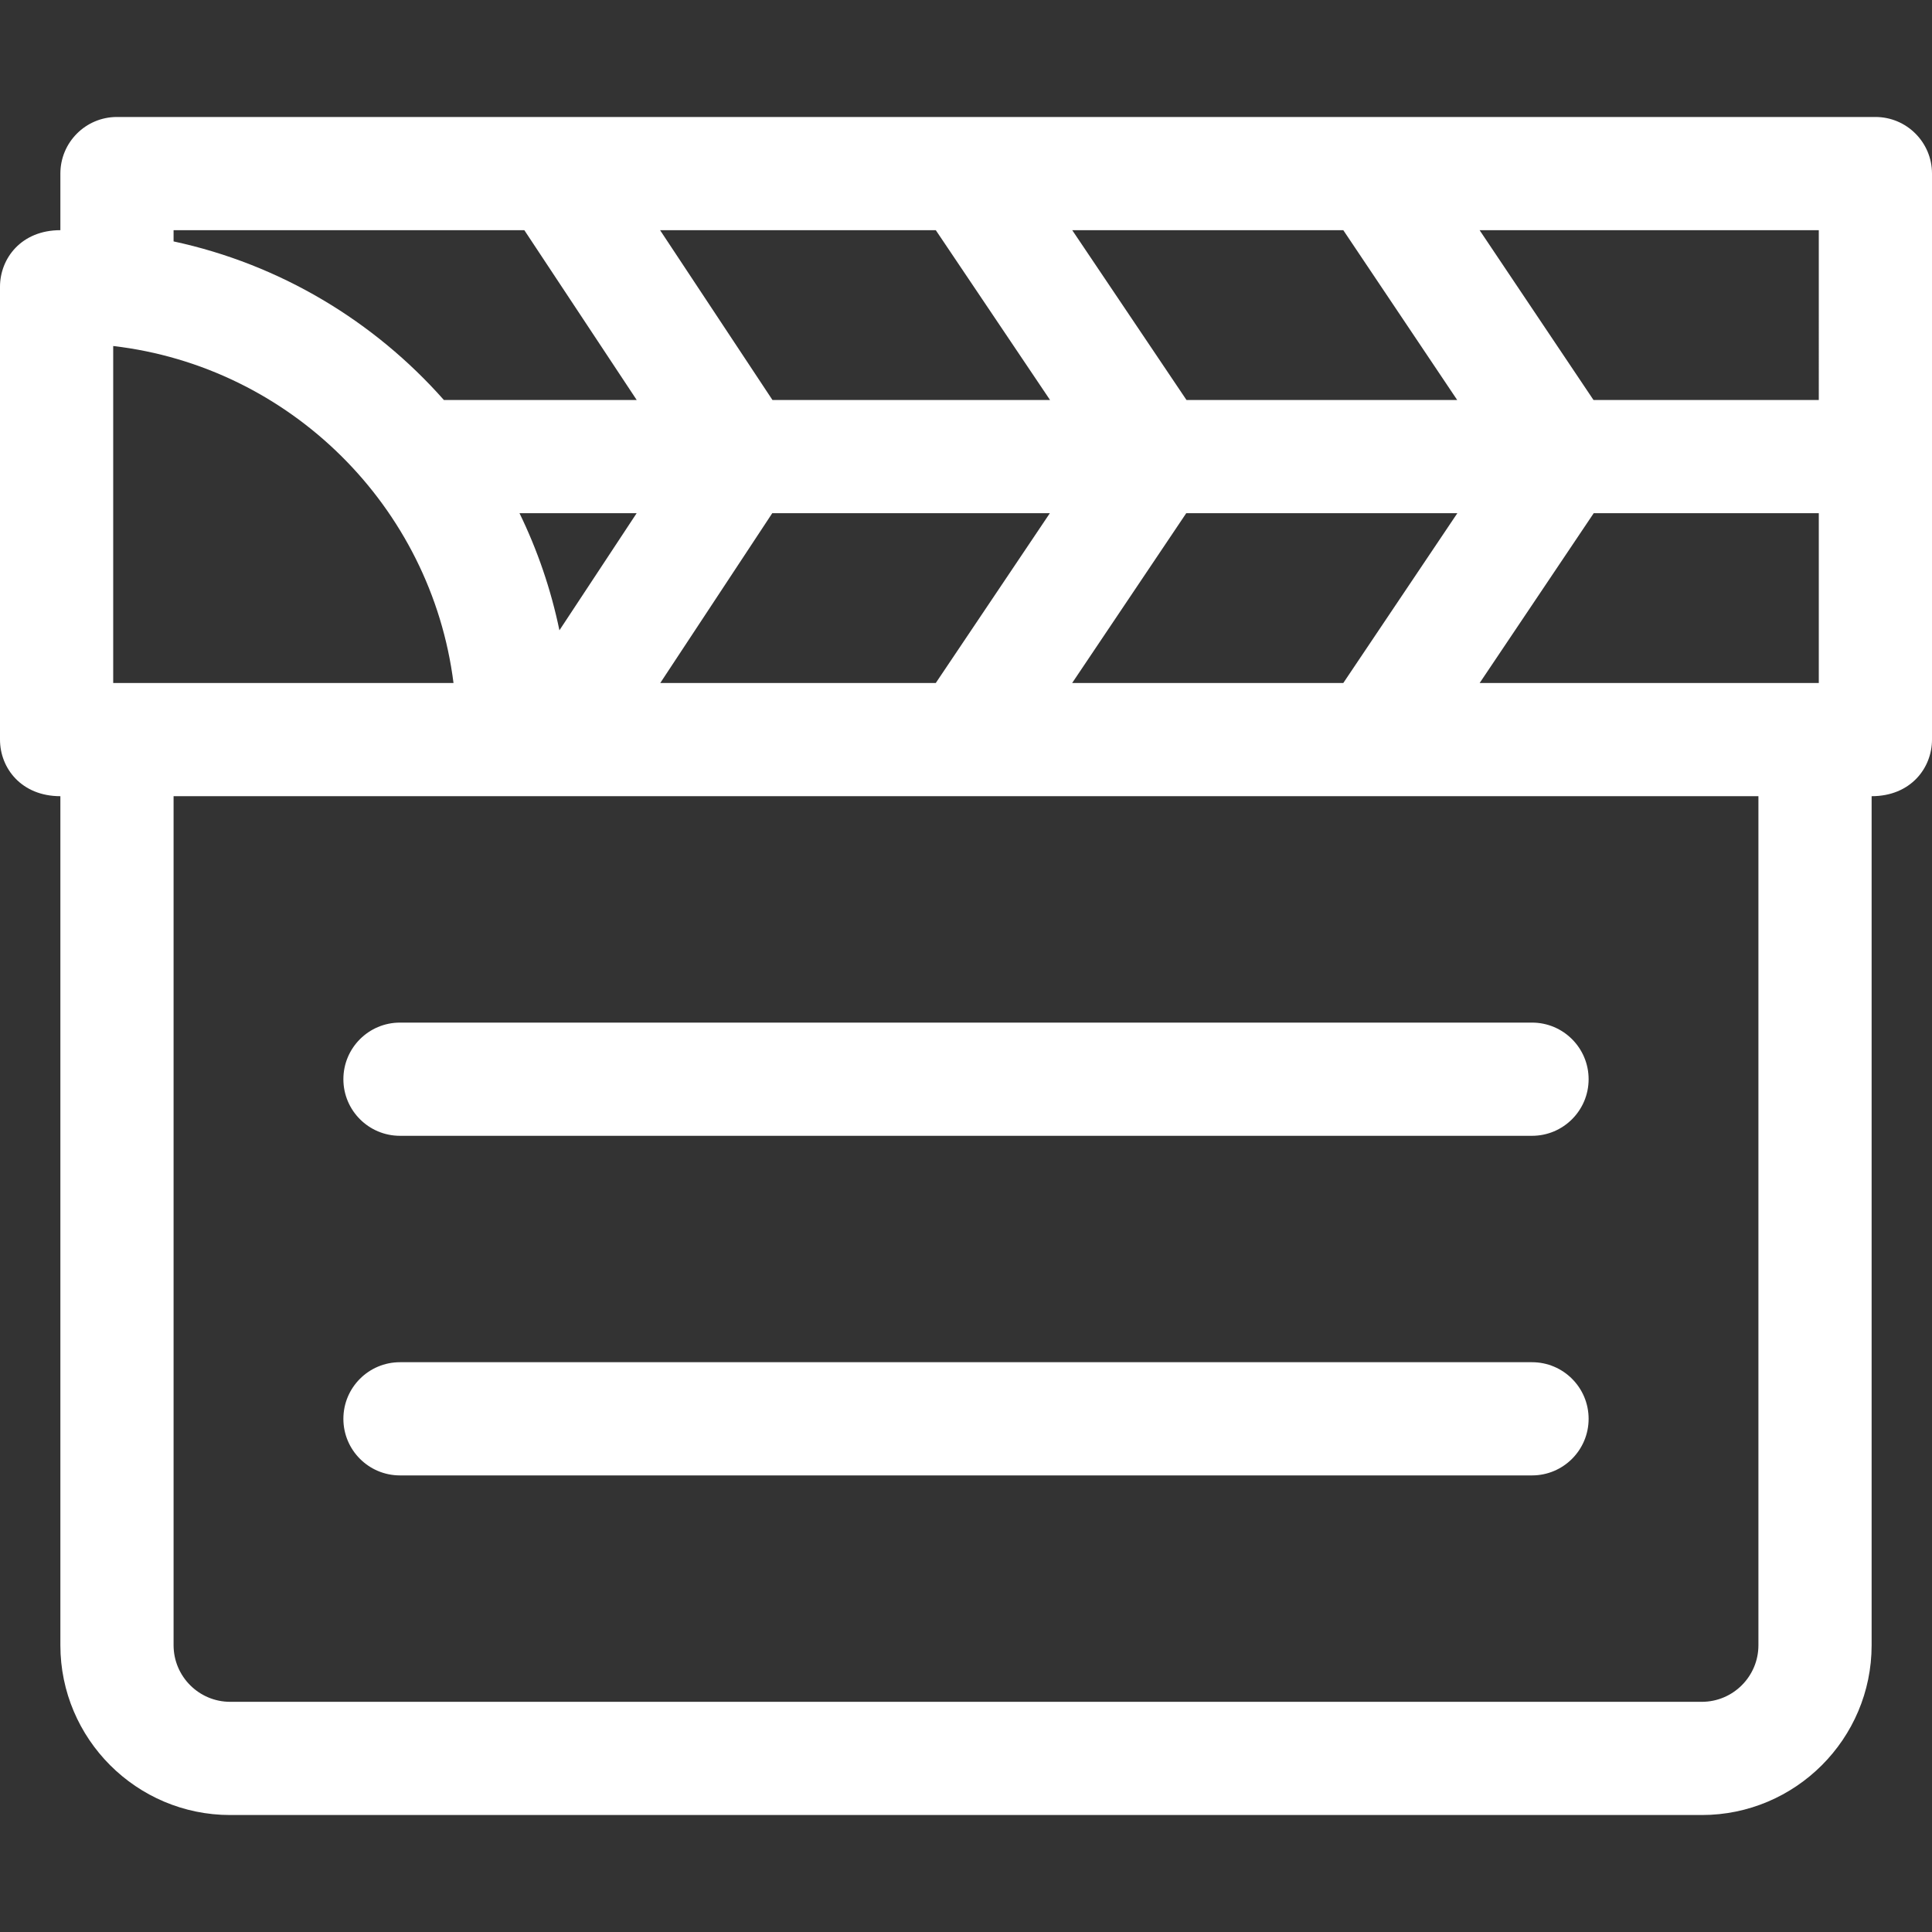<?xml version="1.0"?>
<svg xmlns="http://www.w3.org/2000/svg" id="Capa_1" enable-background="new 0 0 512 512" height="512px" viewBox="0 0 512 512" width="512px"><rect x="0" y="0" width="512" height="512" fill="#333333" stroke="none"/><g><g><path d="m497 31h-466c-8.284 0-15 6.716-15 15v15c-10.385 0-16 7.503-16 15v120c0 7.603 5.7 15 16 15v225c0 24.813 20.187 45 45 45h390c24.813 0 45-20.187 45-45v-225c10.385 0 16-7.503 16-15 0-6.592 0-143.422 0-150 0-8.284-6.716-15-15-15zm-467 150v-89.305c46.89 5.466 84.27 42.552 90.184 89.305zm217.995-120 30.276 45h-73.564l-29.779-45zm107.992 0 30.182 45h-71.74l-30.276-45zm-218.316 75h31.05l-20.469 31.038c-2.252-10.889-5.839-21.293-10.581-31.038zm66.986 0h73.569l-30.234 45h-73.012zm109.711 0h71.846l-30.224 45h-71.857zm107.985 0h59.647v45h-89.871zm59.647-30h-59.708l-30.182-45h89.89zm-343.046-45 29.779 45h-51.101c-18.476-20.894-43.402-35.952-71.632-42.025v-2.975zm327.046 375c0 8.271-6.729 15-15 15h-390c-8.271 0-15-6.729-15-15v-225h420z" data-original="#000000" class="active-path" data-old_color="#000000" fill="#FFFFFF"/><path d="m106 271c-8.284 0-15 6.716-15 15s6.716 15 15 15h300c8.284 0 15-6.716 15-15s-6.716-15-15-15z" data-original="#000000" class="active-path" data-old_color="#000000" fill="#FFFFFF"/><path d="m406 361h-300c-8.284 0-15 6.716-15 15s6.716 15 15 15h300c8.284 0 15-6.716 15-15s-6.716-15-15-15z" data-original="#000000" class="active-path" data-old_color="#000000" fill="#FFFFFF"/></g></g> </svg>
